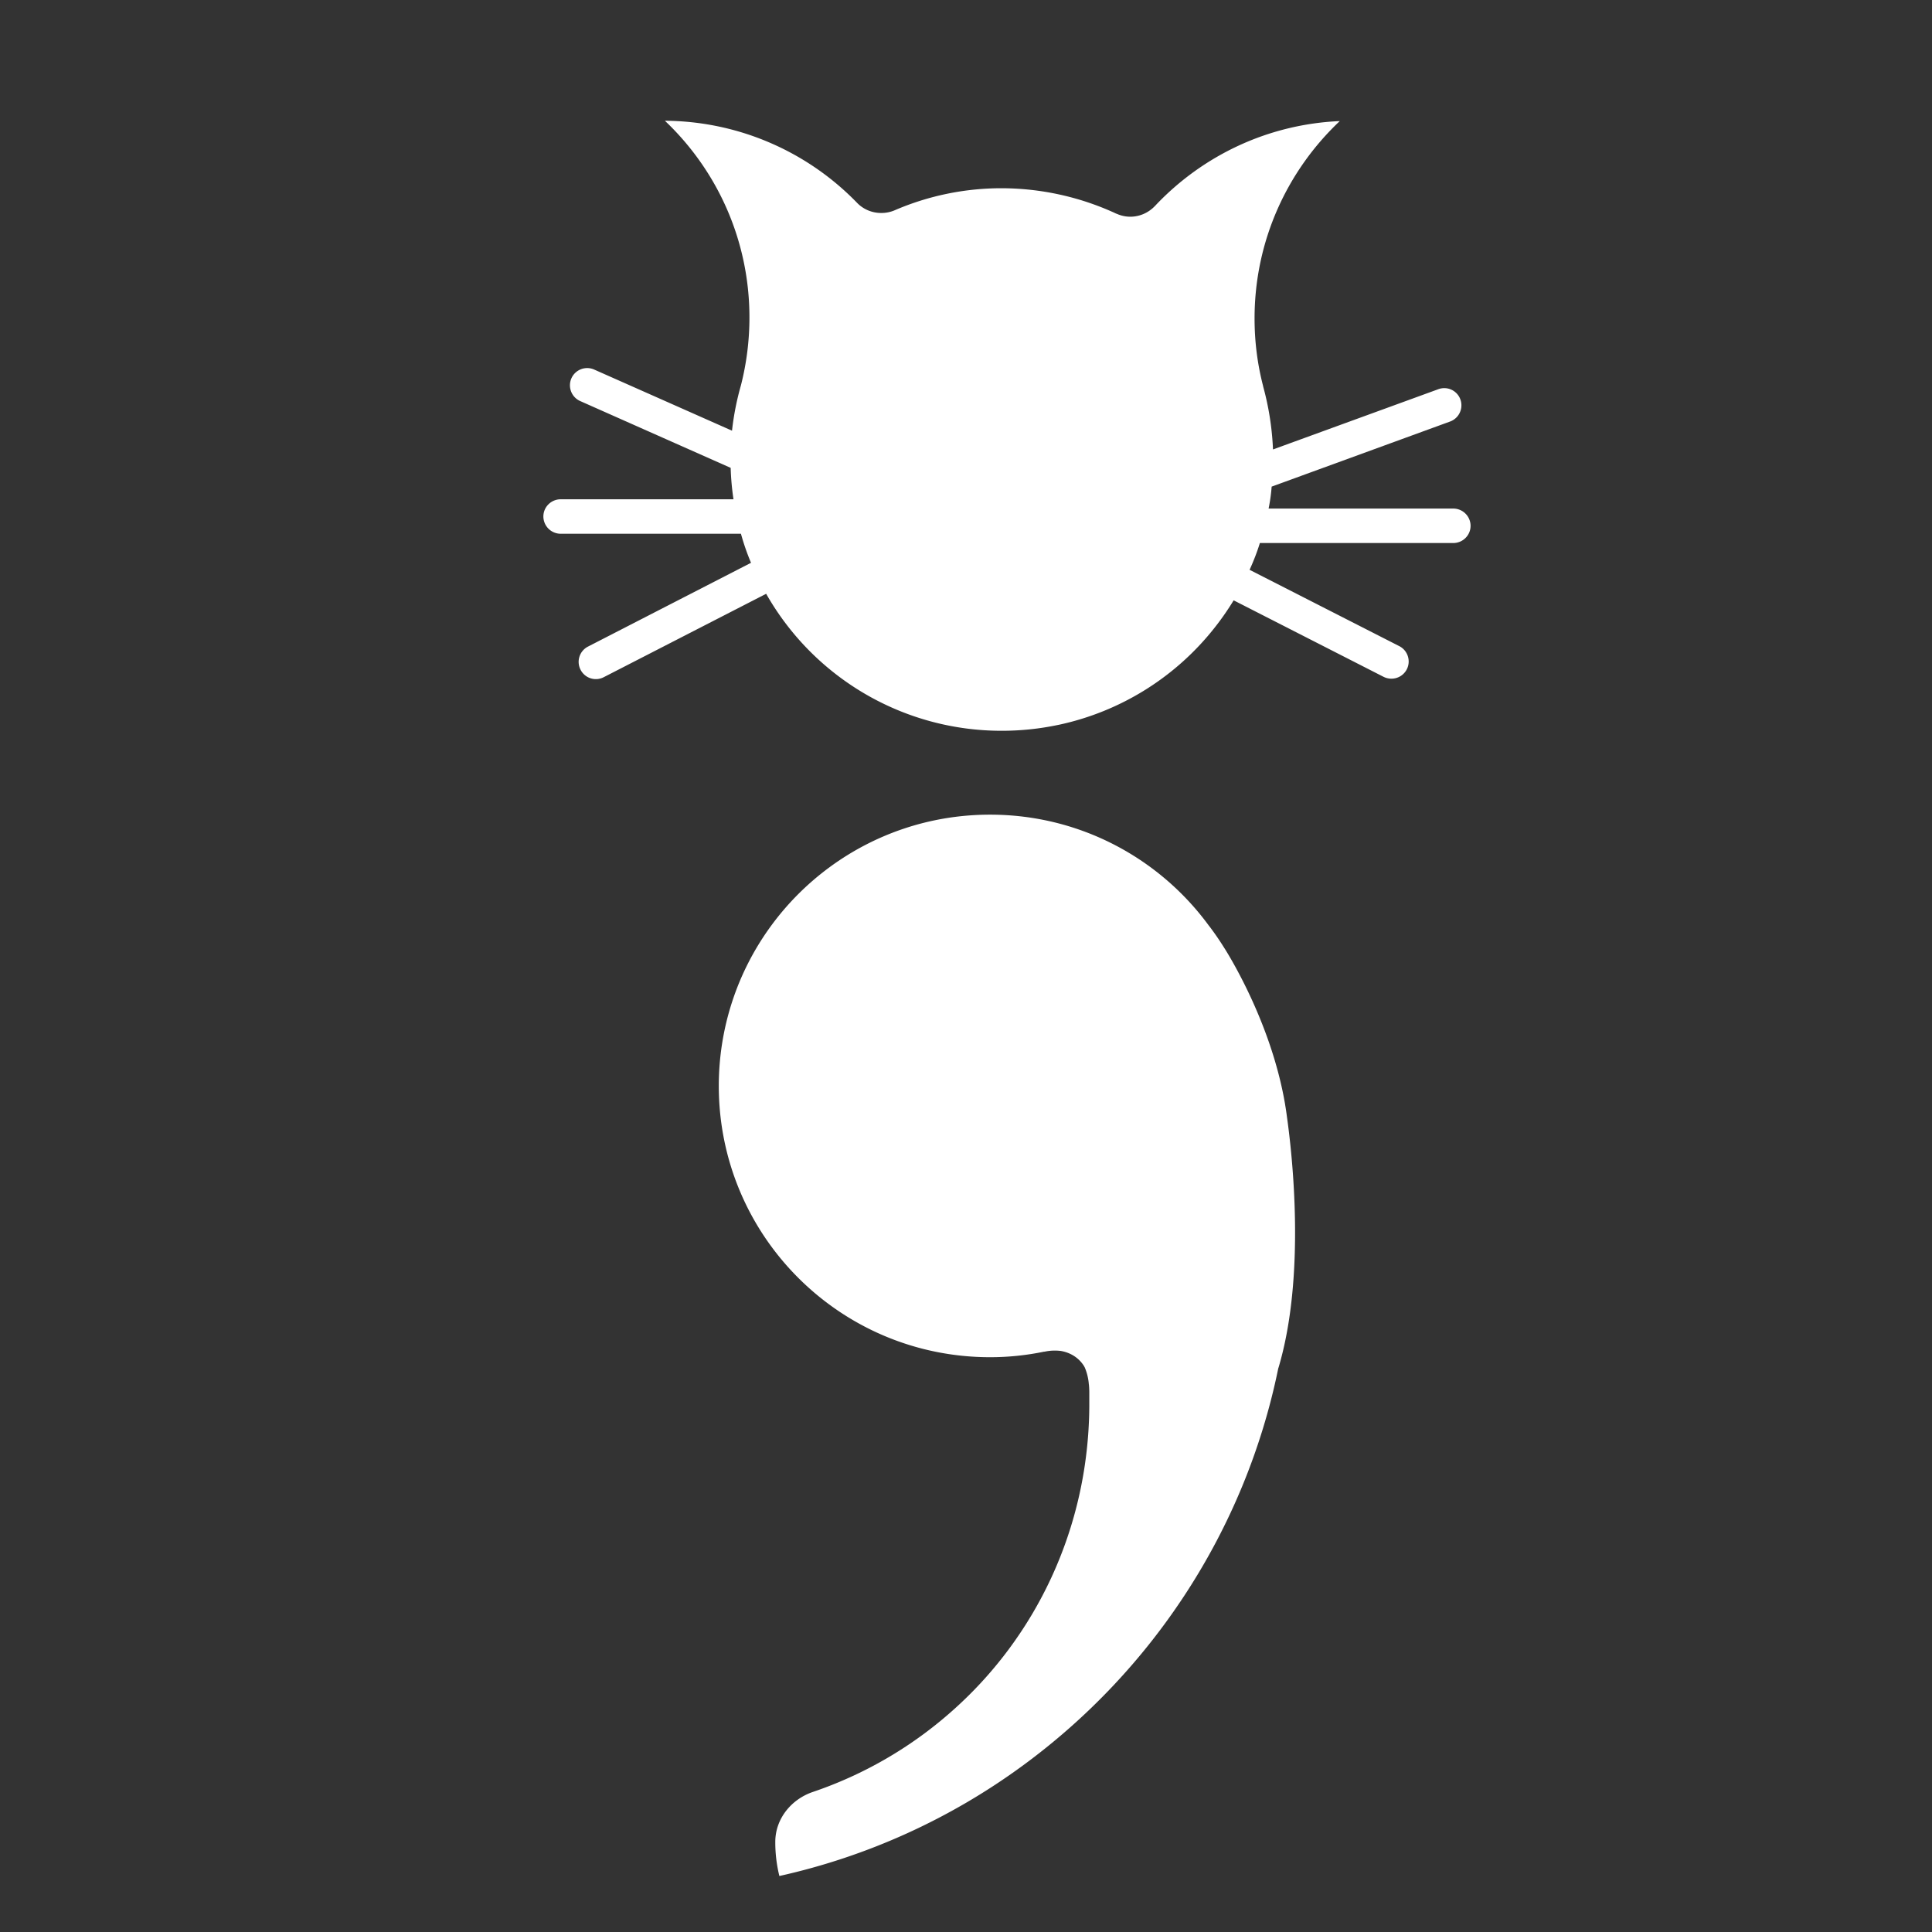 <svg xmlns="http://www.w3.org/2000/svg" width="128" height="128" fill="none"><rect width="100%" height="100%" fill="#333333" stroke="none"/><path fill="#fff" d="M97.429 34.839c0 .63-.517 1.138-1.146 1.138H83.47c-.187.607-.42 1.199-.681 1.775l9.915 5.055c.561.284.786.973.501 1.535a1.143 1.143 0 0 1-1.018.622c-.172 0-.352-.038-.517-.12l-9.937-5.07c-.367.6-.764 1.176-1.191 1.722a17.916 17.916 0 0 1-10.424 6.53h-.007c-1.206.255-2.457.39-3.737.39A17.924 17.924 0 0 1 50.76 39.34l-10.761 5.526a1.136 1.136 0 0 1-1.535-.494 1.136 1.136 0 0 1 .494-1.535l10.799-5.55a15.38 15.38 0 0 1-.667-1.924H37.146A1.15 1.15 0 0 1 36 34.218c0-.63.517-1.139 1.146-1.139h11.45a17.315 17.315 0 0 1-.187-2.082l-9.968-4.425a1.144 1.144 0 0 1-.584-1.506 1.144 1.144 0 0 1 1.505-.584l9.136 4.052c.113-1.034.315-2.037.592-3.01.367-1.439.562-2.944.562-4.494 0-5.13-2.15-9.758-5.602-13.03a17.879 17.879 0 0 1 12.746 5.452c.404.412.973.659 1.587.659.315 0 .607-.06.877-.173a17.856 17.856 0 0 1 7.114-1.467 18.138 18.138 0 0 1 7.436 1.617c.09.045.18.083.27.113.007.014.022.014.03.014.239.09.501.143.77.143.622 0 1.176-.255 1.58-.652.06-.06.113-.112.166-.172 3.092-3.228 7.368-5.302 12.138-5.512-3.474 3.28-5.646 7.923-5.646 13.075 0 1.55.195 3.056.57 4.494 0 .022.007.045.014.067.36 1.325.577 2.703.637 4.119l10.956-3.992a1.135 1.135 0 0 1 1.527 1.071c0 .464-.284.899-.749 1.071L84.25 32.24a11.52 11.52 0 0 1-.202 1.453h12.236a1.15 1.15 0 0 1 1.146 1.146ZM84.713 90.584s-.023.068-.03.098c-2.202 10.746-8.388 20.047-16.932 26.3a43.076 43.076 0 0 1-16.116 7.308 9.34 9.34 0 0 1-.27-2.209v-.067c.008-1.52 1.057-2.808 2.495-3.295a26.89 26.89 0 0 0 9.083-5.242c5.654-4.935 9.174-12.199 9.226-20.302v-.906c0-.082 0-.165-.007-.24 0-.082-.008-.164-.015-.246 0-.023 0-.046-.008-.06a3.548 3.548 0 0 0-.27-1.124c-.044-.082-.067-.12-.067-.12-.33-.509-.846-.846-1.468-.966 0 0-.03-.007-.09-.015h-.014a3.193 3.193 0 0 0-1.019.053c-.015 0-.022.007-.037 0a17.59 17.59 0 0 1-3.58.367c-9.937 0-17.972-8.043-17.972-17.973 0-1.924.307-3.789.868-5.526 2.33-7.22 9.106-12.446 17.104-12.446 5.946 0 11.226 2.89 14.49 7.346.038.045.09.112.15.195.195.262.502.689.862 1.265 0 0 .142.217.374.614.846 1.446 2.898 5.28 3.662 9.72 0 0 .007.038.015.098a17.574 17.574 0 0 1 .112.749c.367 2.59 1.25 10.559-.546 16.624Z"/></svg>